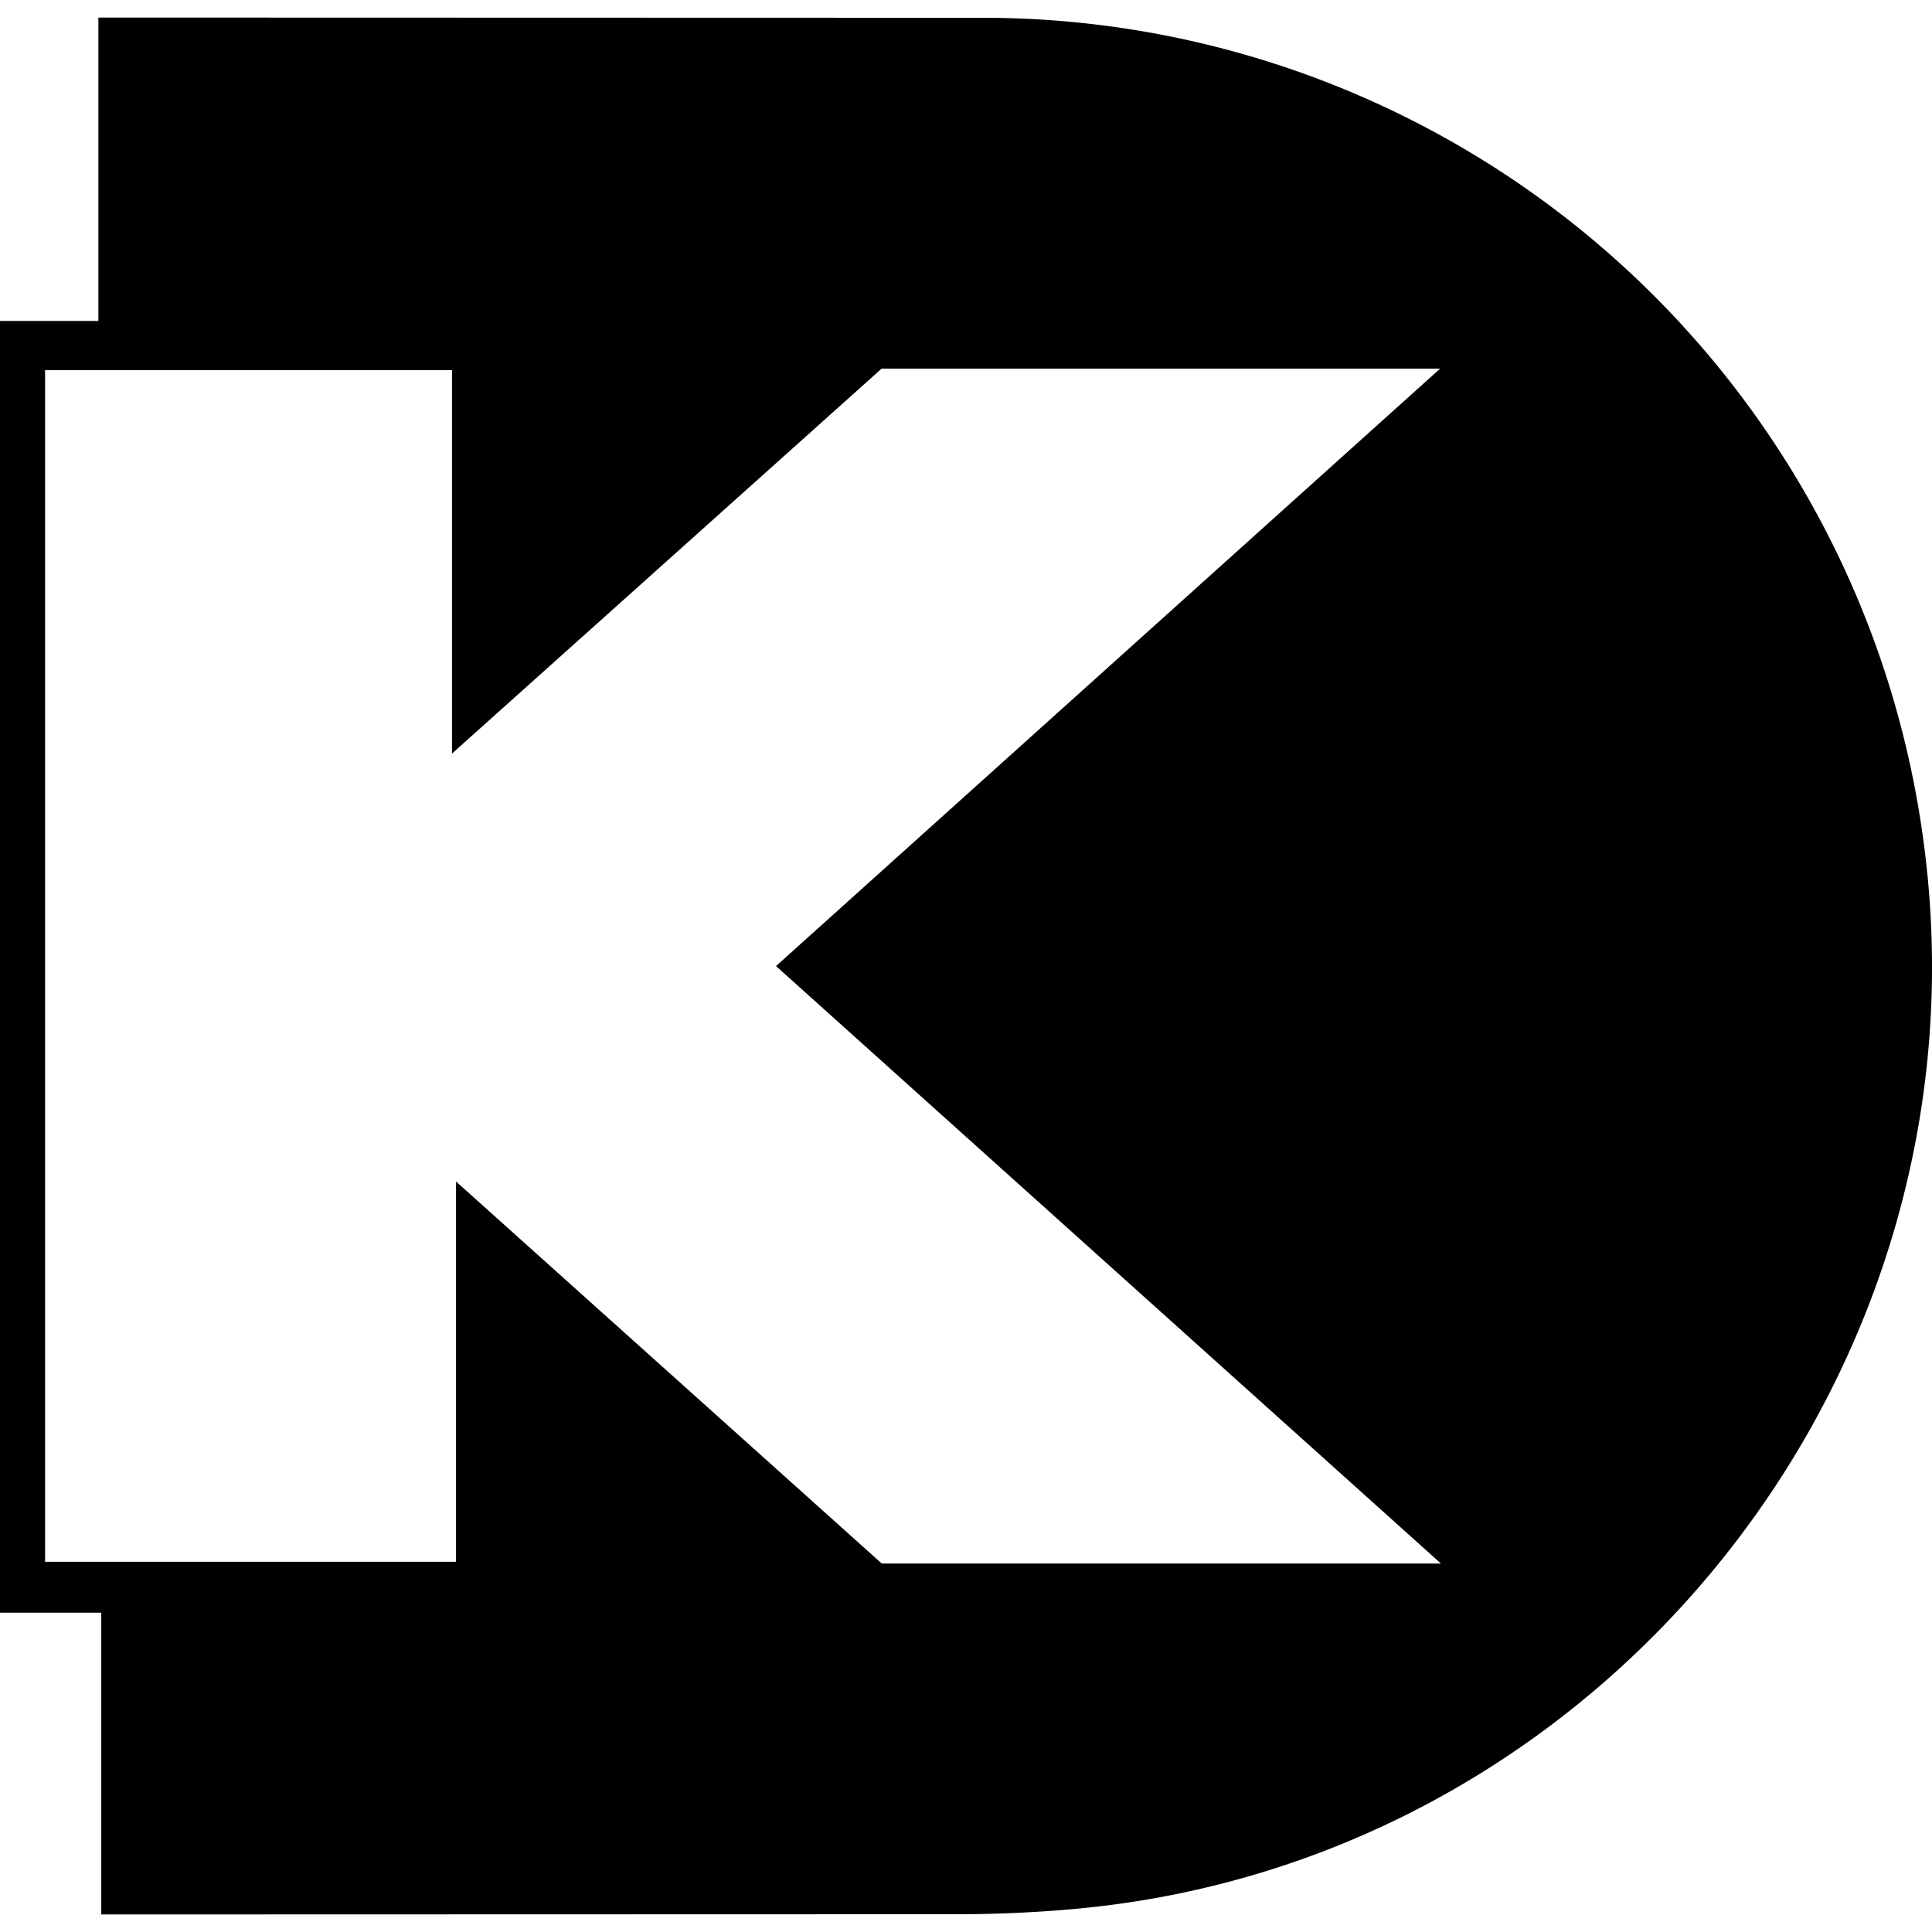<?xml version="1.0" encoding="utf-8"?>
<!-- Generator: www.svgicons.com -->
<svg xmlns="http://www.w3.org/2000/svg" width="800" height="800" viewBox="0 0 24 24">
<path fill="currentColor" d="M12.246.221A11.786 11.786 0 0 1 23.89 10.418c.912 6.593-3.944 12.711-10.558 13.297q-.682.061-1.369.064l-10.705.003v-3.749H0V3.987h1.222V.218zM17.9 19.423l-8.26-7.422l8.25-7.422h-6.938L5.615 9.361V4.598H.56v14.803h5.105v-4.724l5.289 4.746z"/>
</svg>